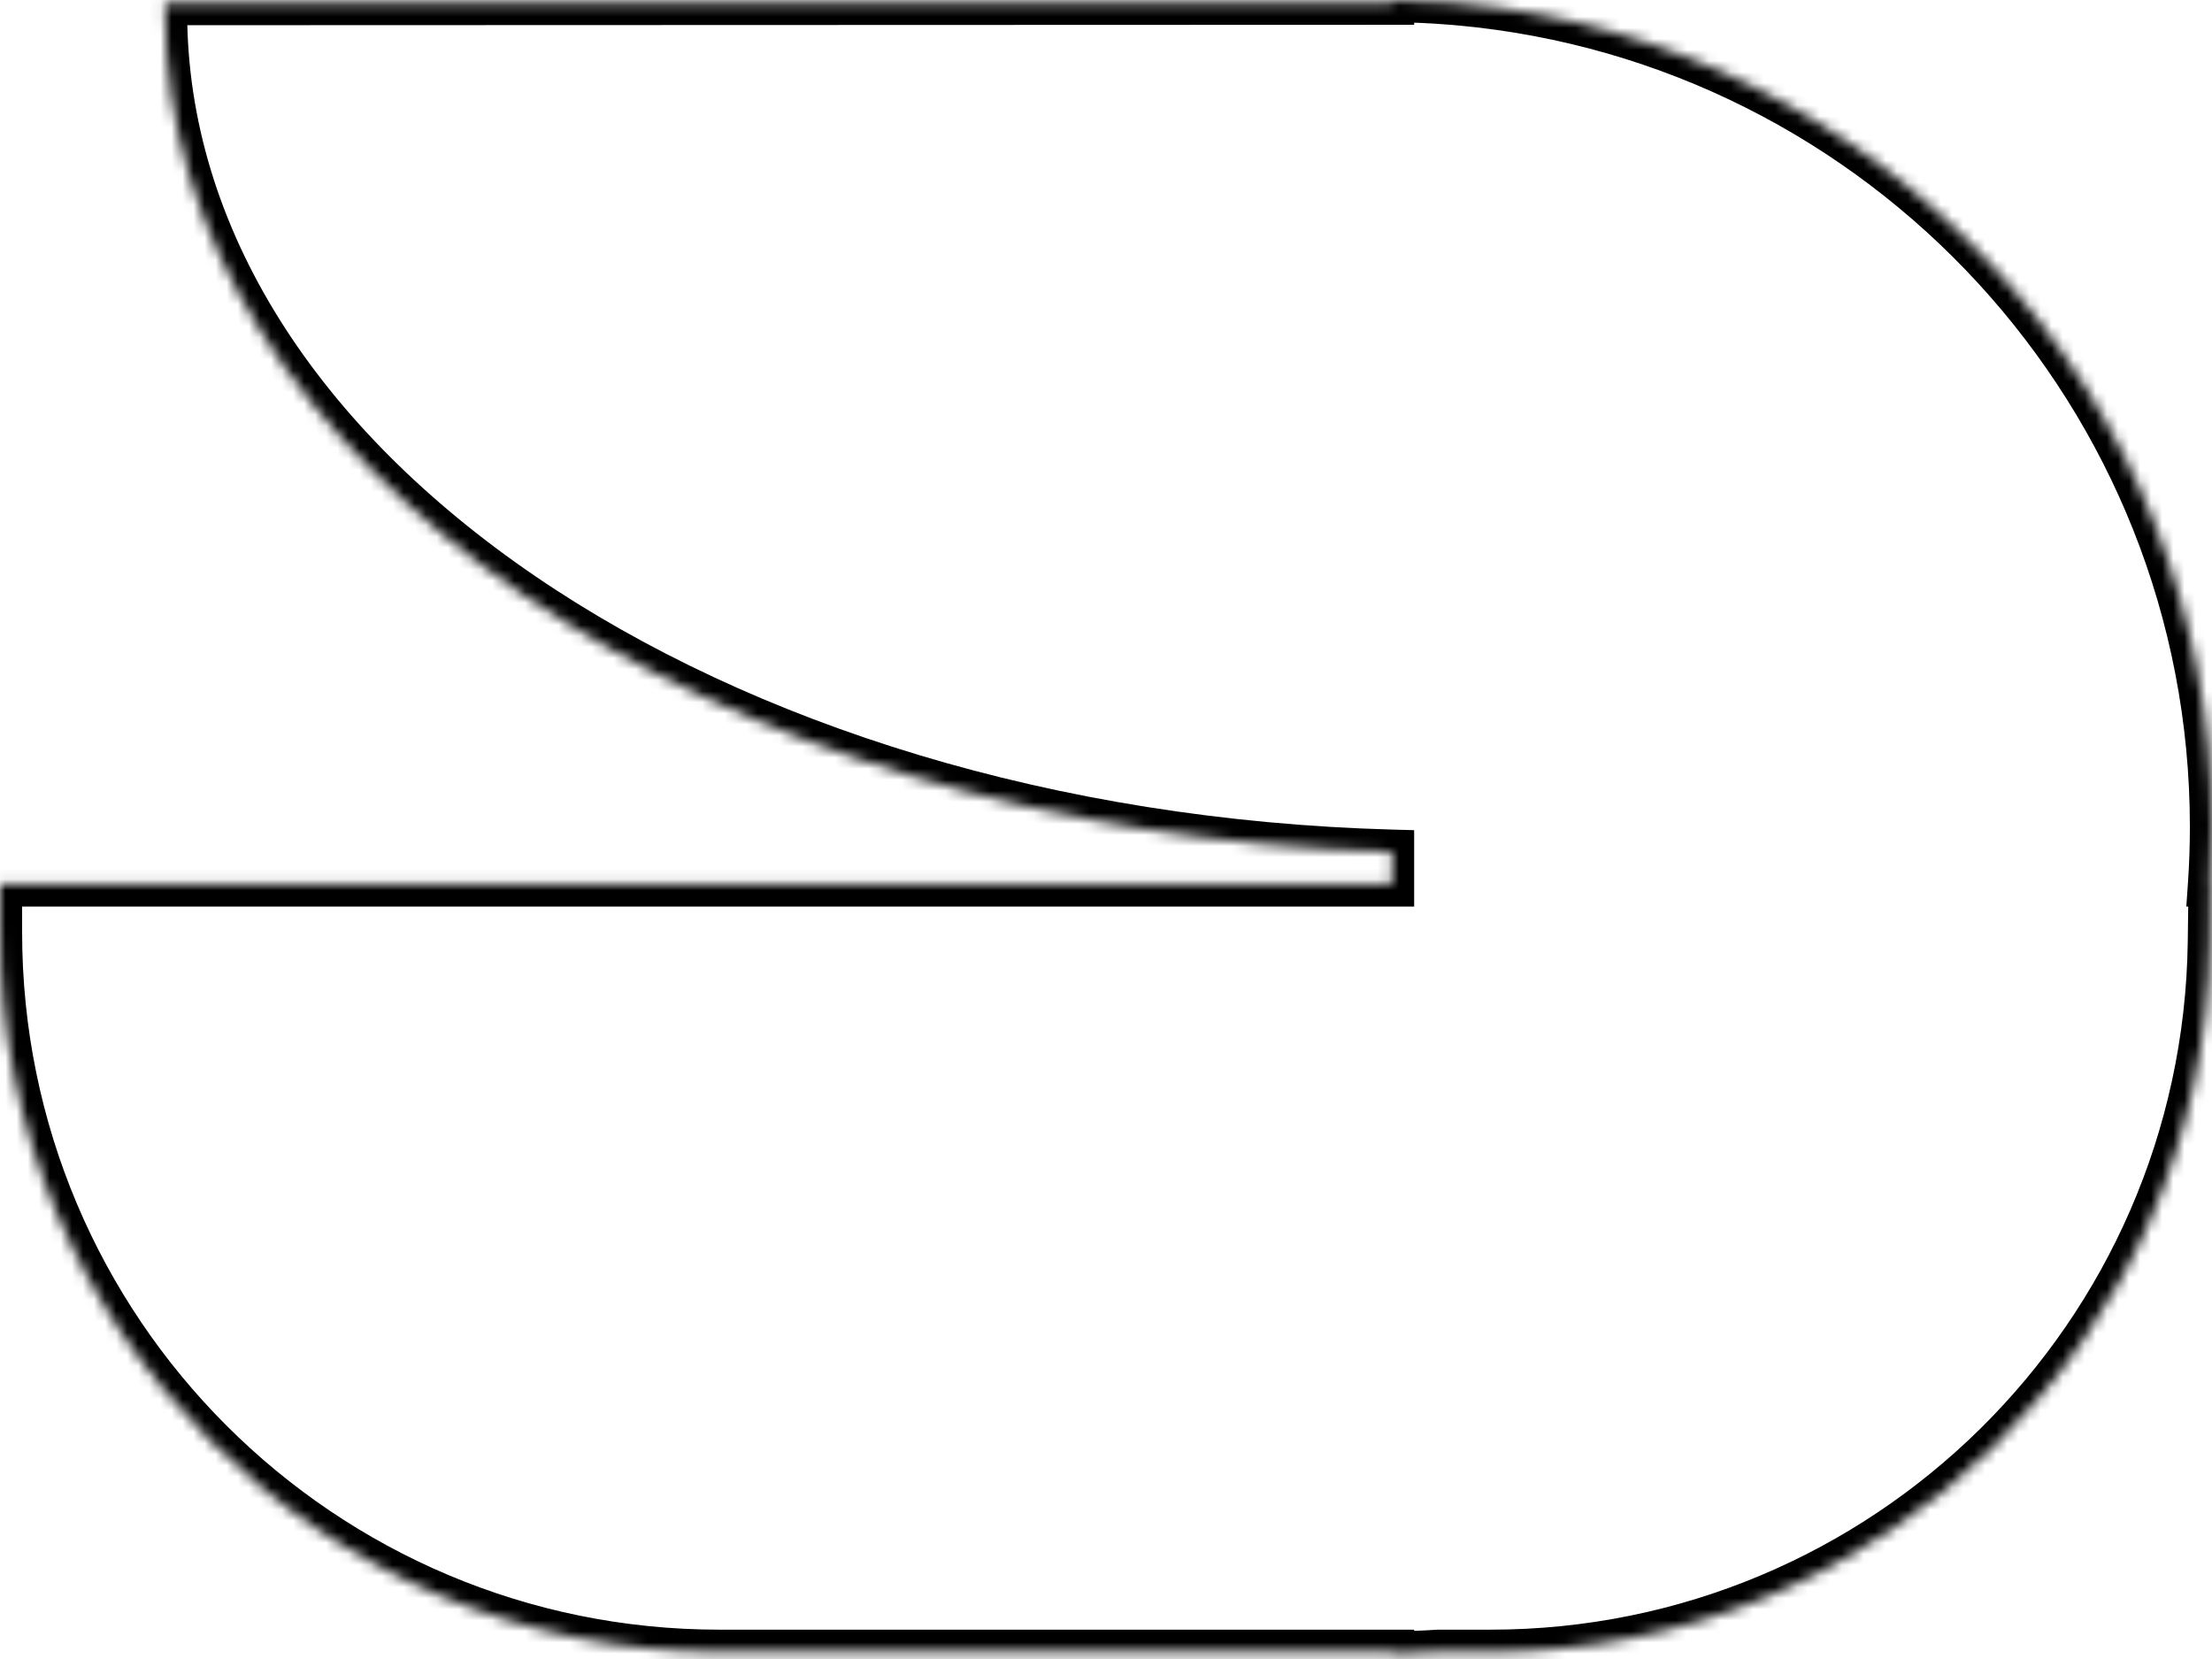 <?xml version="1.0" encoding="UTF-8"?> <svg xmlns="http://www.w3.org/2000/svg" width="200" height="150" viewBox="0 0 200 150" fill="none"><mask id="path-1-inside-1_749_11319" fill="white"><path fill-rule="evenodd" clip-rule="evenodd" d="M130.037 149.348C128.655 149.438 127.263 149.491 125.862 149.505V149.348H65.046C29.122 149.348 0 120.226 0 84.302V79.966H125.862V77.007C64.165 75.318 14.935 41.971 14.921 1.064C14.921 0.802 14.923 0.54 14.927 0.279L125.862 0.242V0C127.652 0.018 129.427 0.099 131.185 0.24L132.006 0.24L132.006 0.31C170.136 3.794 200 35.793 200 74.752C200 76.505 199.94 78.244 199.821 79.966H199.877L199.807 85.171C199.332 120.753 170.352 149.348 134.767 149.348H130.037Z"></path></mask><path d="M125.862 149.505H123.862V151.525L125.883 151.505L125.862 149.505ZM130.037 149.348V147.348H129.972L129.907 147.353L130.037 149.348ZM125.862 149.348H127.862V147.348H125.862V149.348ZM0 79.966V77.966H-2V79.966H0ZM125.862 79.966V81.966H127.862V79.966H125.862ZM125.862 77.007H127.862V75.061L125.917 75.008L125.862 77.007ZM14.921 1.064L16.921 1.063V1.063L14.921 1.064ZM14.927 0.279L14.926 -1.721L12.957 -1.72L12.927 0.249L14.927 0.279ZM125.862 0.242L125.863 2.242L127.862 2.241V0.242H125.862ZM125.862 0L125.883 -2L123.862 -2.02V0H125.862ZM131.185 0.24L131.024 2.233L131.105 2.24L131.185 2.24L131.185 0.24ZM132.006 0.24L134.006 0.239L134.006 -1.761L132.006 -1.76L132.006 0.24ZM132.006 0.31L130.006 0.311L130.007 2.136L131.824 2.302L132.006 0.31ZM199.821 79.966L197.825 79.829L197.678 81.966H199.821V79.966ZM199.877 79.966L201.877 79.993L201.904 77.966H199.877V79.966ZM199.807 85.171L201.807 85.198L199.807 85.171ZM125.883 151.505C127.32 151.49 128.749 151.436 130.167 151.344L129.907 147.353C128.562 147.44 127.207 147.491 125.842 147.505L125.883 151.505ZM123.862 149.348V149.505H127.862V149.348H123.862ZM125.862 147.348H65.046V151.348H125.862V147.348ZM65.046 147.348C30.227 147.348 2 119.122 2 84.302H-2C-2 121.331 28.018 151.348 65.046 151.348V147.348ZM2 84.302V79.966H-2V84.302H2ZM0 81.966H125.862V77.966H0V81.966ZM123.862 77.007V79.966H127.862V77.007H123.862ZM12.921 1.064C12.928 22.385 25.762 41.494 46.133 55.395C66.517 69.303 94.635 78.153 125.808 79.007L125.917 75.008C95.393 74.172 68.047 65.504 48.388 52.09C28.716 38.668 16.927 20.649 16.921 1.063L12.921 1.064ZM12.927 0.249C12.923 0.521 12.921 0.792 12.921 1.064L16.921 1.063C16.921 0.811 16.923 0.56 16.926 0.309L12.927 0.249ZM125.862 -1.758L14.926 -1.721L14.927 2.279L125.863 2.242L125.862 -1.758ZM123.862 0V0.242H127.862V0H123.862ZM131.345 -1.754C129.541 -1.899 127.719 -1.981 125.883 -2L125.842 2C127.585 2.017 129.313 2.096 131.024 2.233L131.345 -1.754ZM132.006 -1.76L131.184 -1.76L131.185 2.24L132.007 2.24L132.006 -1.76ZM134.006 0.31L134.006 0.239L130.006 0.241L130.006 0.311L134.006 0.31ZM202 74.752C202 34.746 171.335 1.895 132.188 -1.681L131.824 2.302C168.937 5.693 198 36.84 198 74.752H202ZM201.816 80.104C201.938 78.336 202 76.551 202 74.752H198C198 76.459 197.941 78.152 197.825 79.829L201.816 80.104ZM199.821 81.966H199.877V77.966H199.821V81.966ZM197.877 79.94L197.808 85.145L201.807 85.198L201.877 79.993L197.877 79.94ZM197.808 85.145C197.347 119.633 169.258 147.348 134.767 147.348V151.348C171.446 151.348 201.317 121.874 201.807 85.198L197.808 85.145ZM134.767 147.348H130.037V151.348H134.767V147.348Z" fill="black" mask="url(#path-1-inside-1_749_11319)"></path></svg> 